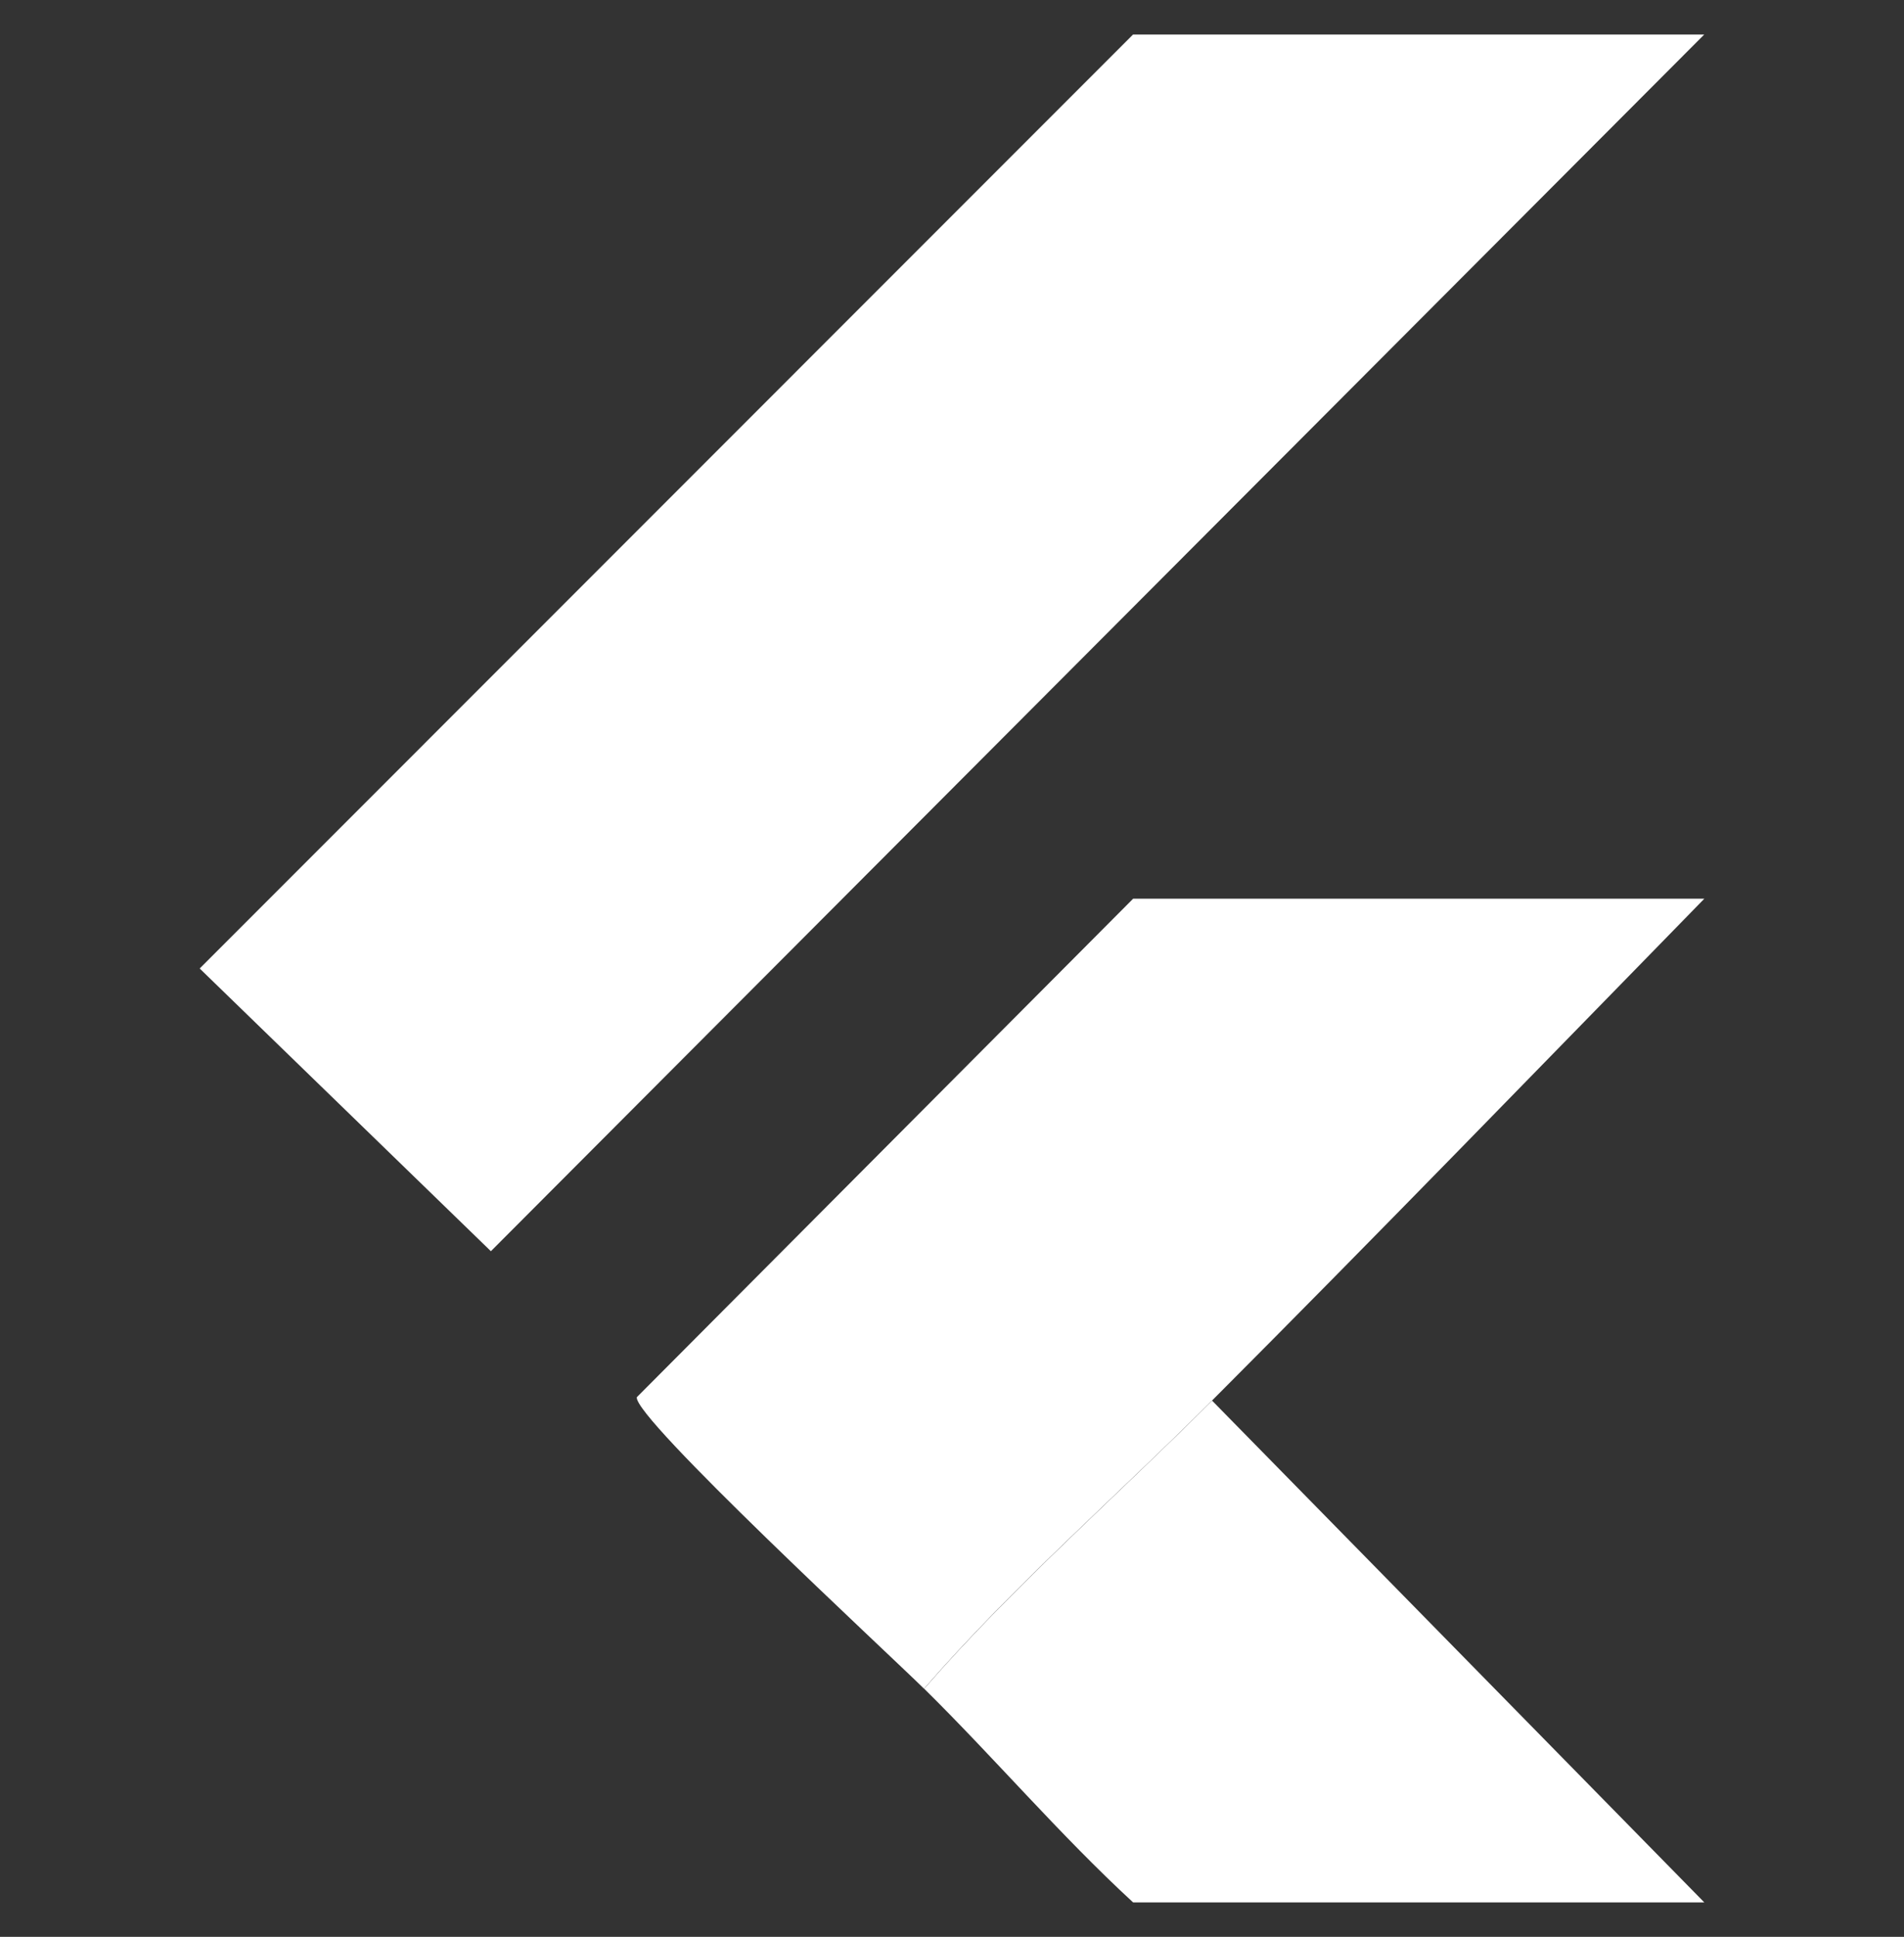 <?xml version="1.0" encoding="UTF-8"?>
<svg id="Layer_1" data-name="Layer 1" xmlns="http://www.w3.org/2000/svg" viewBox="0 0 147.7 150.17">
  <rect x="0" y="0" width="147.7" height="150.17" fill="#333333" stroke="none"/>
  <defs>
    <style>
      .cls-1 {
        fill: #fff;
      }
    </style>
  </defs>
  <g id="bIAwfl.tif">
    <g>
      <polygon class="cls-1" points="132.2 2.68 38.08 97.01 15.49 75.09 87.89 2.68 132.2 2.68"/>
      <path class="cls-1" d="M71.68,130.93c-2.78-2.74-22.56-21.03-22.28-22.6l38.5-38.65h44.31c-12.69,12.98-25.36,26.06-38.19,38.91-7.43,7.44-15.42,14.38-22.34,22.34Z"/>
      <path class="cls-1" d="M94.02,108.59l38.19,38.91h-44.31c-5.68-5.23-10.73-11.17-16.21-16.57,6.92-7.95,14.91-14.9,22.34-22.34Z"/>
    </g>
  </g>
</svg>